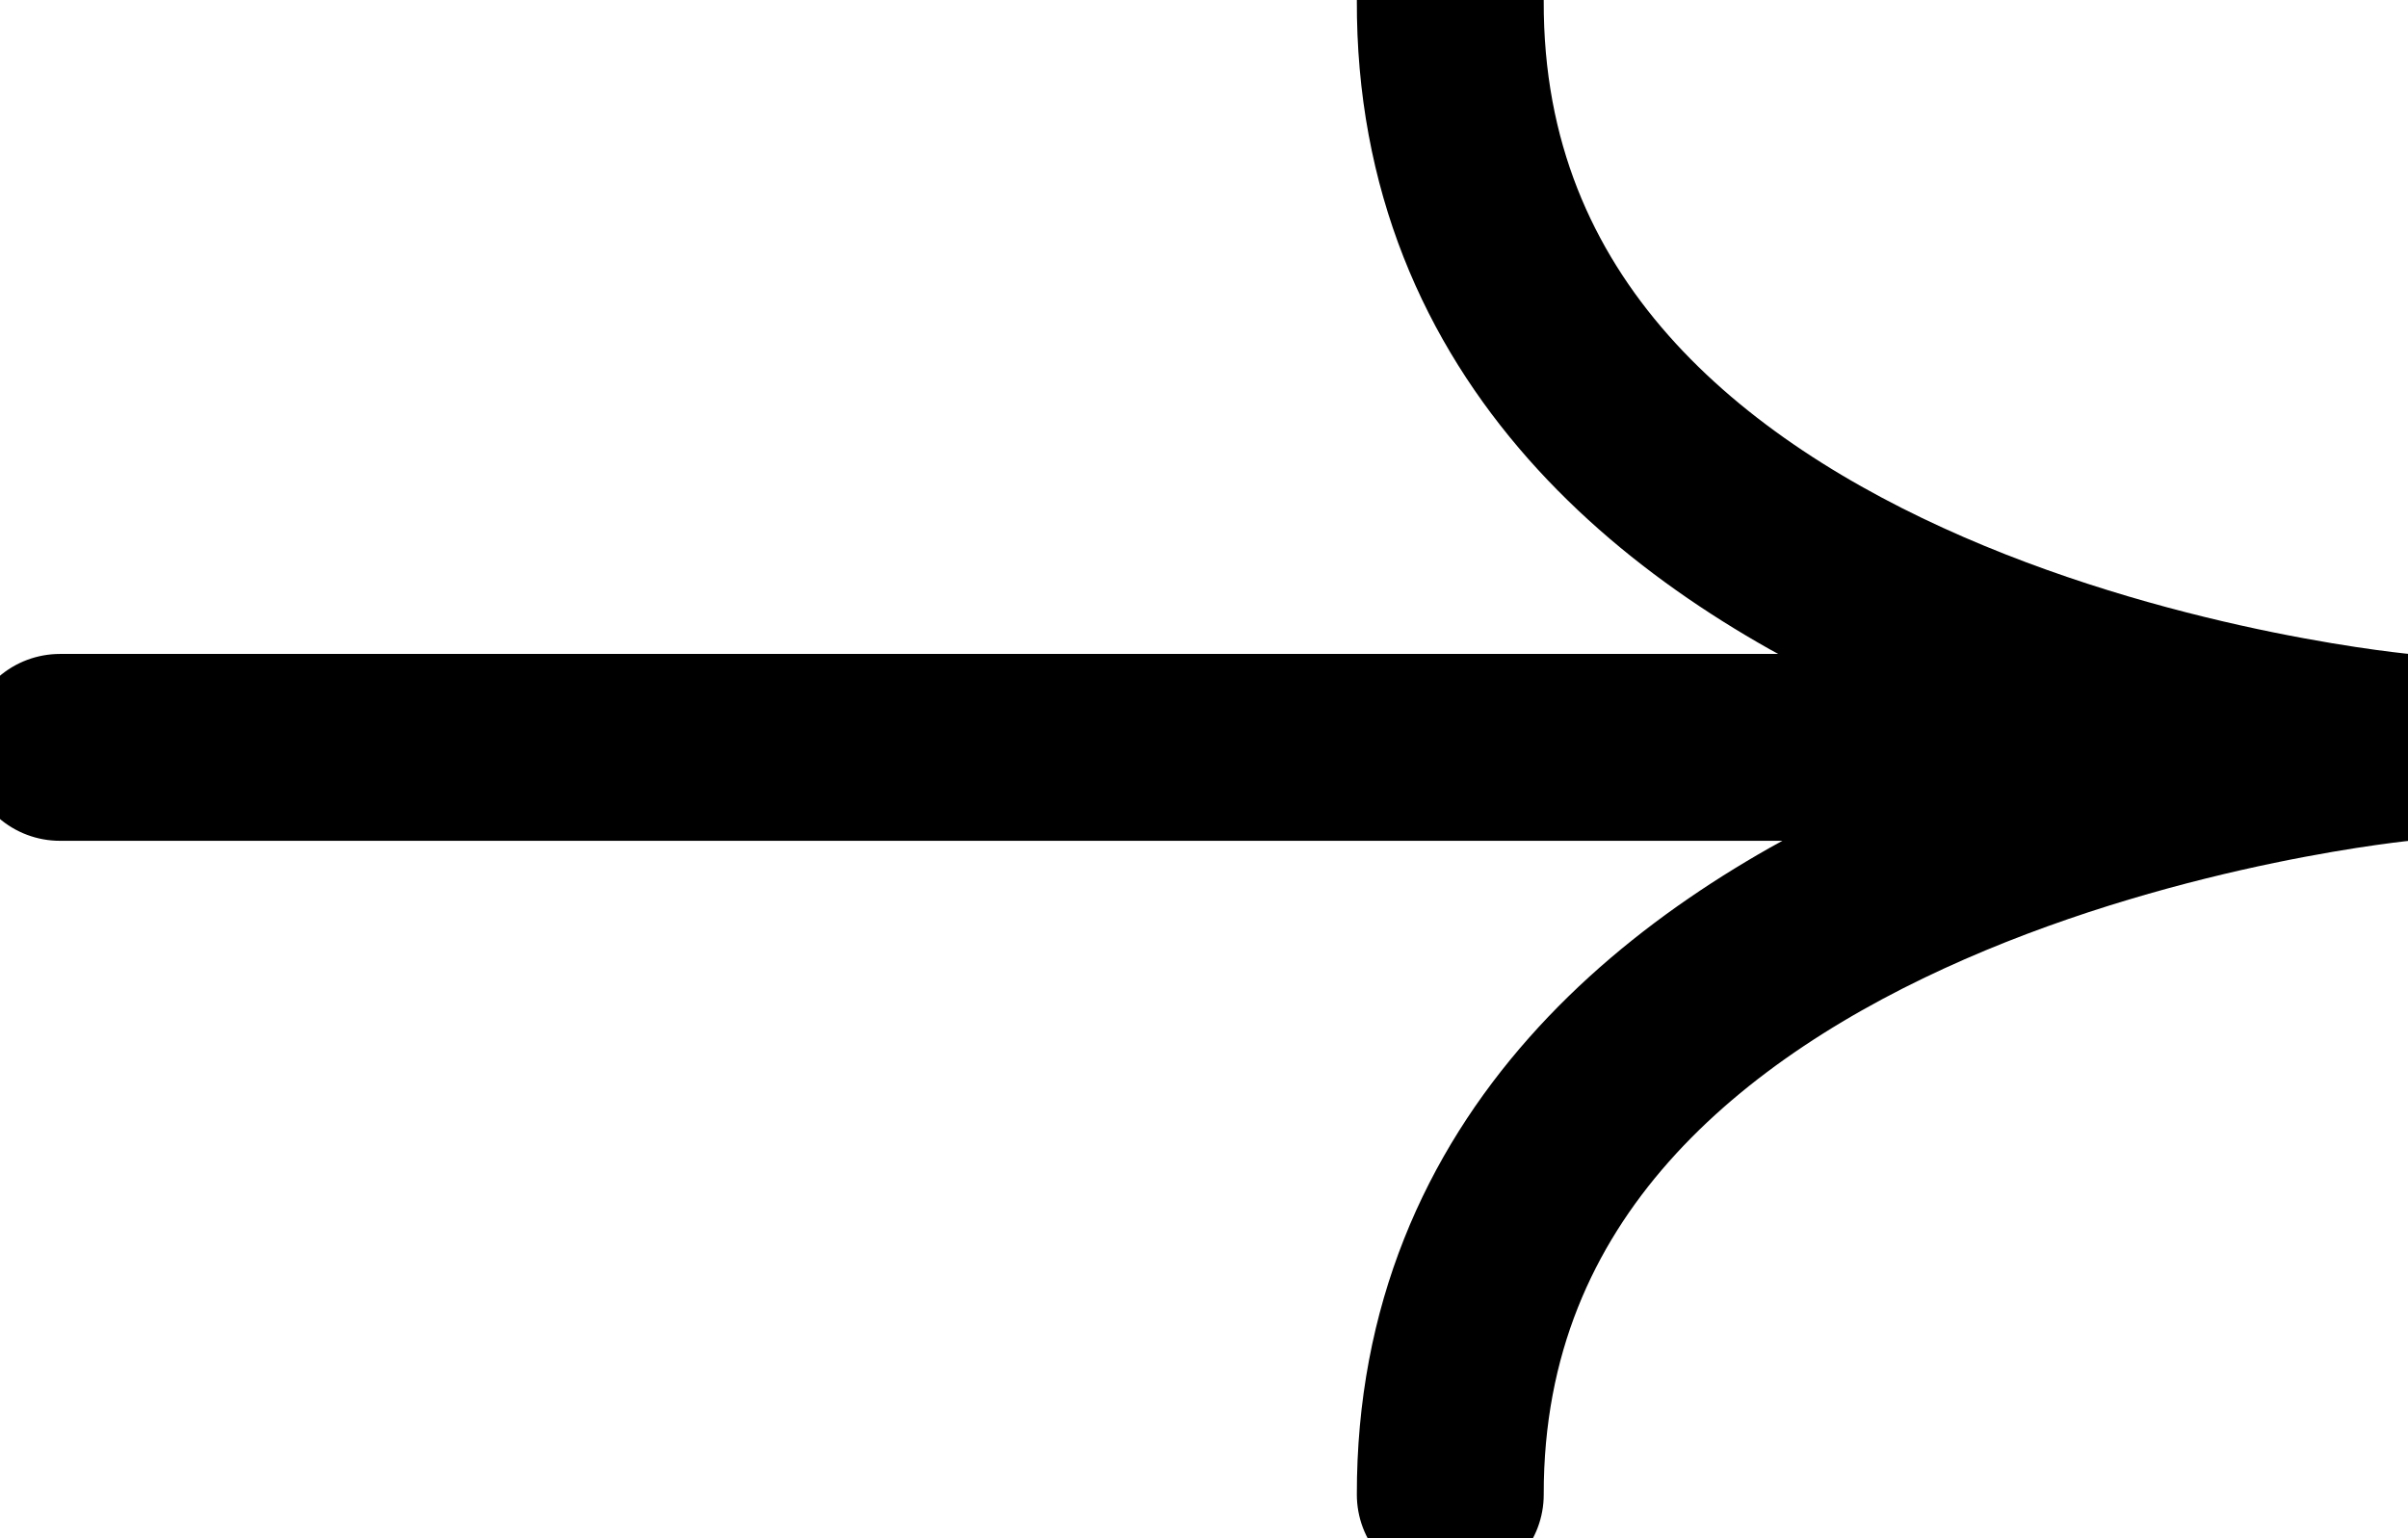 <svg xmlns="http://www.w3.org/2000/svg" fill="none" viewBox="0 0 36 23" height="23" width="36">
<path stroke-linejoin="round" stroke-linecap="round" stroke-miterlimit="10" stroke-width="2.794" stroke="black" d="M21.682 0.002C21.64 9.928 35.947 11.175 35.947 11.175M35.947 11.175C35.947 11.175 21.666 12.491 21.682 22.348M35.947 11.175H0.896"></path>
</svg>
